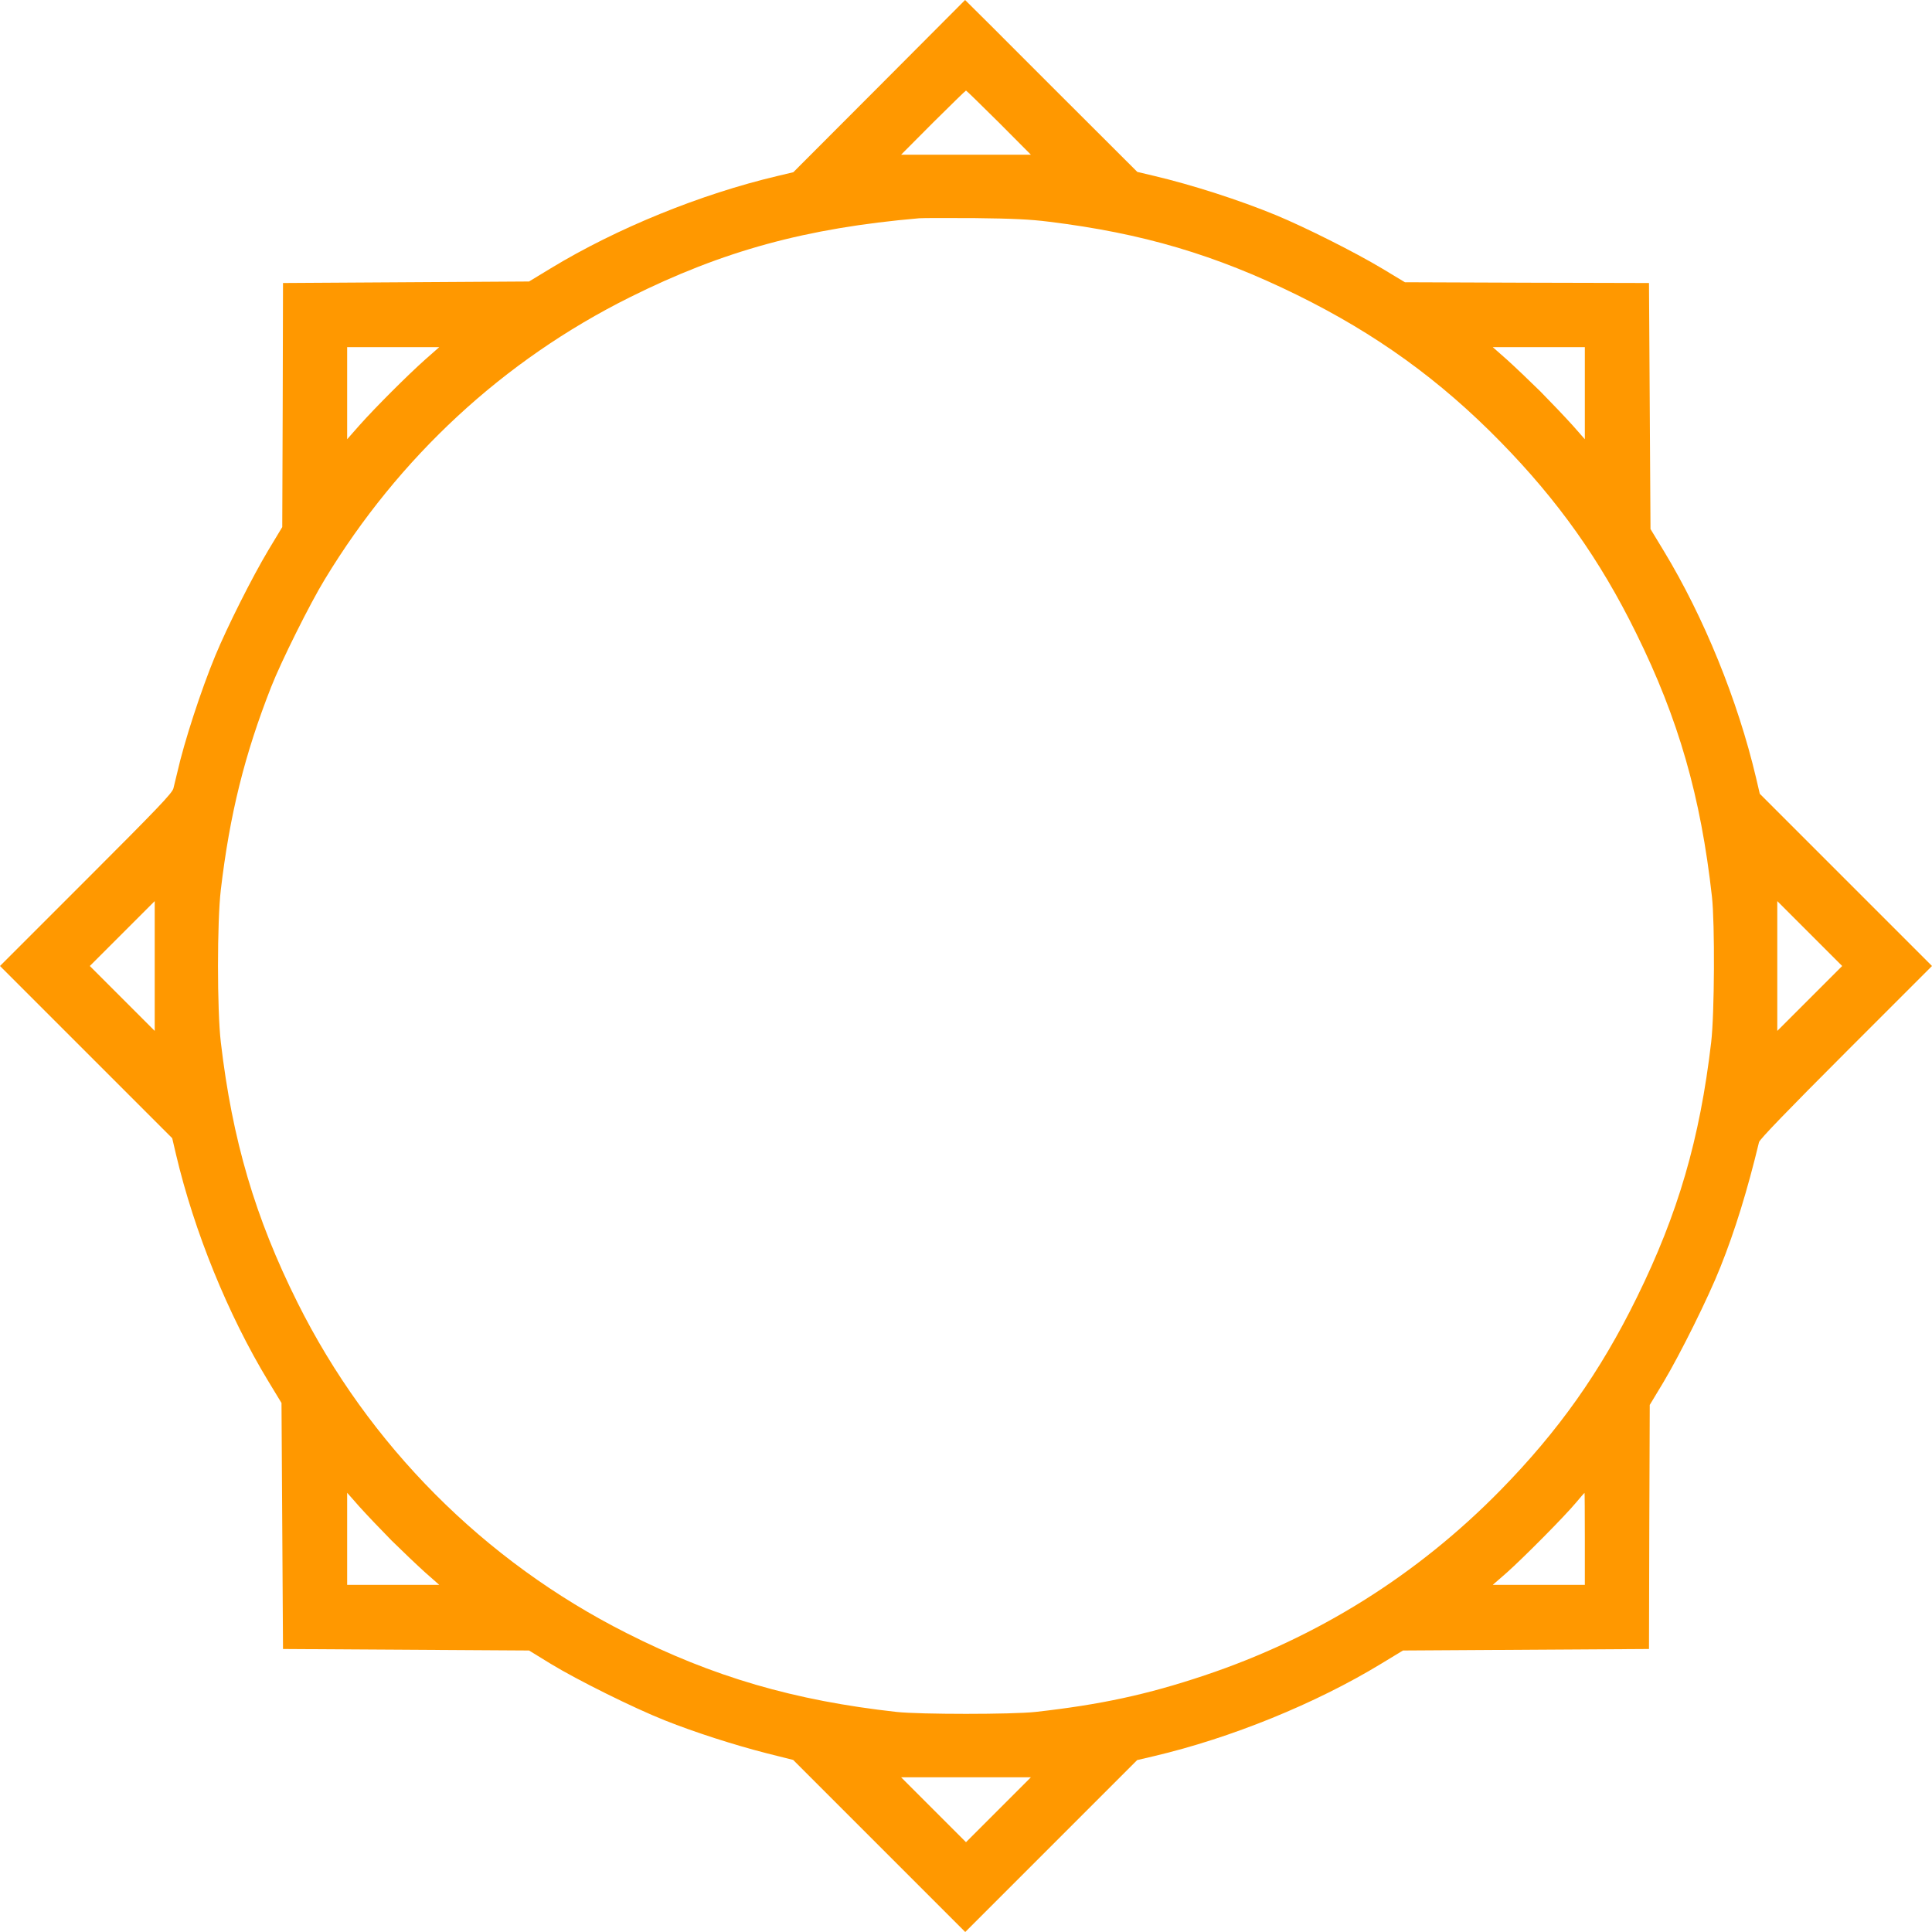 <?xml version="1.0" standalone="no"?>
<!DOCTYPE svg PUBLIC "-//W3C//DTD SVG 20010904//EN"
 "http://www.w3.org/TR/2001/REC-SVG-20010904/DTD/svg10.dtd">
<svg version="1.0" xmlns="http://www.w3.org/2000/svg"
 width="1280pt" height="1280pt" viewBox="0 0 1280 1280"
 preserveAspectRatio="xMidYMid meet">
<g transform="translate(0,1280) scale(0.1,-0.1)"
fill="#ff9800" stroke="none">
<path d="M5825 12229 l-569 -570 -105 -25 c-509 -120 -1064 -346 -1501 -611
l-145 -88 -815 -5 -815 -5 -2 -808 -3 -809 -91 -151 c-109 -182 -273 -509
-353 -702 -94 -227 -206 -571 -251 -771 -9 -38 -21 -86 -26 -107 -8 -32 -103
-131 -579 -607 l-570 -570 570 -570 571 -571 25 -107 c121 -513 345 -1063 611
-1502 l88 -145 5 -815 5 -815 815 -5 815 -5 145 -89 c174 -106 548 -292 755
-374 198 -79 460 -163 675 -218 l175 -44 570 -570 570 -570 570 570 569 569
111 26 c510 120 1071 348 1505 612 l145 88 815 5 815 5 2 808 3 809 91 151
c111 186 297 560 377 762 97 242 179 509 256 828 4 18 189 210 576 597 l570
570 -570 570 -571 571 -25 107 c-121 513 -345 1063 -611 1502 l-88 145 -5 815
-5 815 -808 2 -809 3 -151 91 c-182 109 -509 273 -702 353 -242 100 -556 201
-810 261 l-110 26 -570 569 c-313 314 -570 570 -571 570 0 0 -256 -257 -569
-571z m793 -241 l212 -213 -430 0 -430 0 212 213 c117 116 215 212 218 212 3
0 101 -96 218 -212z m332 -657 c618 -76 1100 -218 1645 -486 520 -256 945
-562 1346 -972 381 -389 659 -780 899 -1268 281 -569 428 -1082 502 -1745 20
-180 17 -778 -5 -965 -75 -641 -219 -1135 -492 -1690 -244 -497 -520 -886
-904 -1278 -551 -562 -1213 -977 -1961 -1227 -379 -127 -689 -194 -1120 -242
-154 -17 -766 -17 -920 0 -677 75 -1216 232 -1790 523 -943 476 -1708 1245
-2179 2189 -281 563 -432 1077 -508 1725 -25 214 -25 797 0 1010 59 499 157
895 334 1345 65 166 257 552 355 712 491 810 1184 1451 2018 1867 621 310
1171 460 1920 525 25 2 191 2 370 1 249 -3 364 -8 490 -24z m-4133 -913 c-118
-105 -330 -317 -435 -435 l-82 -93 0 305 0 305 305 0 305 0 -93 -82z m7683
-223 l0 -305 -82 93 c-45 50 -141 151 -212 223 -72 71 -173 167 -223 212 l-93
82 305 0 305 0 0 -305z m-9475 -3795 l0 -430 -215 215 -215 215 215 215 c118
118 215 215 215 215 0 0 0 -193 0 -430z m10965 -215 l-215 -215 0 430 0 430
215 -215 215 -215 -215 -215z m-9396 -3591 c72 -71 173 -167 223 -212 l93 -82
-305 0 -305 0 0 305 0 305 82 -93 c45 -50 141 -151 212 -223z m7906 11 l0
-305 -305 0 -305 0 93 81 c111 99 381 371 457 462 30 36 56 66 58 66 1 1 2
-136 2 -304z m-3885 -1795 l-215 -215 -215 215 -215 215 430 0 430 0 -215
-215z"/>
</g>
</svg>
